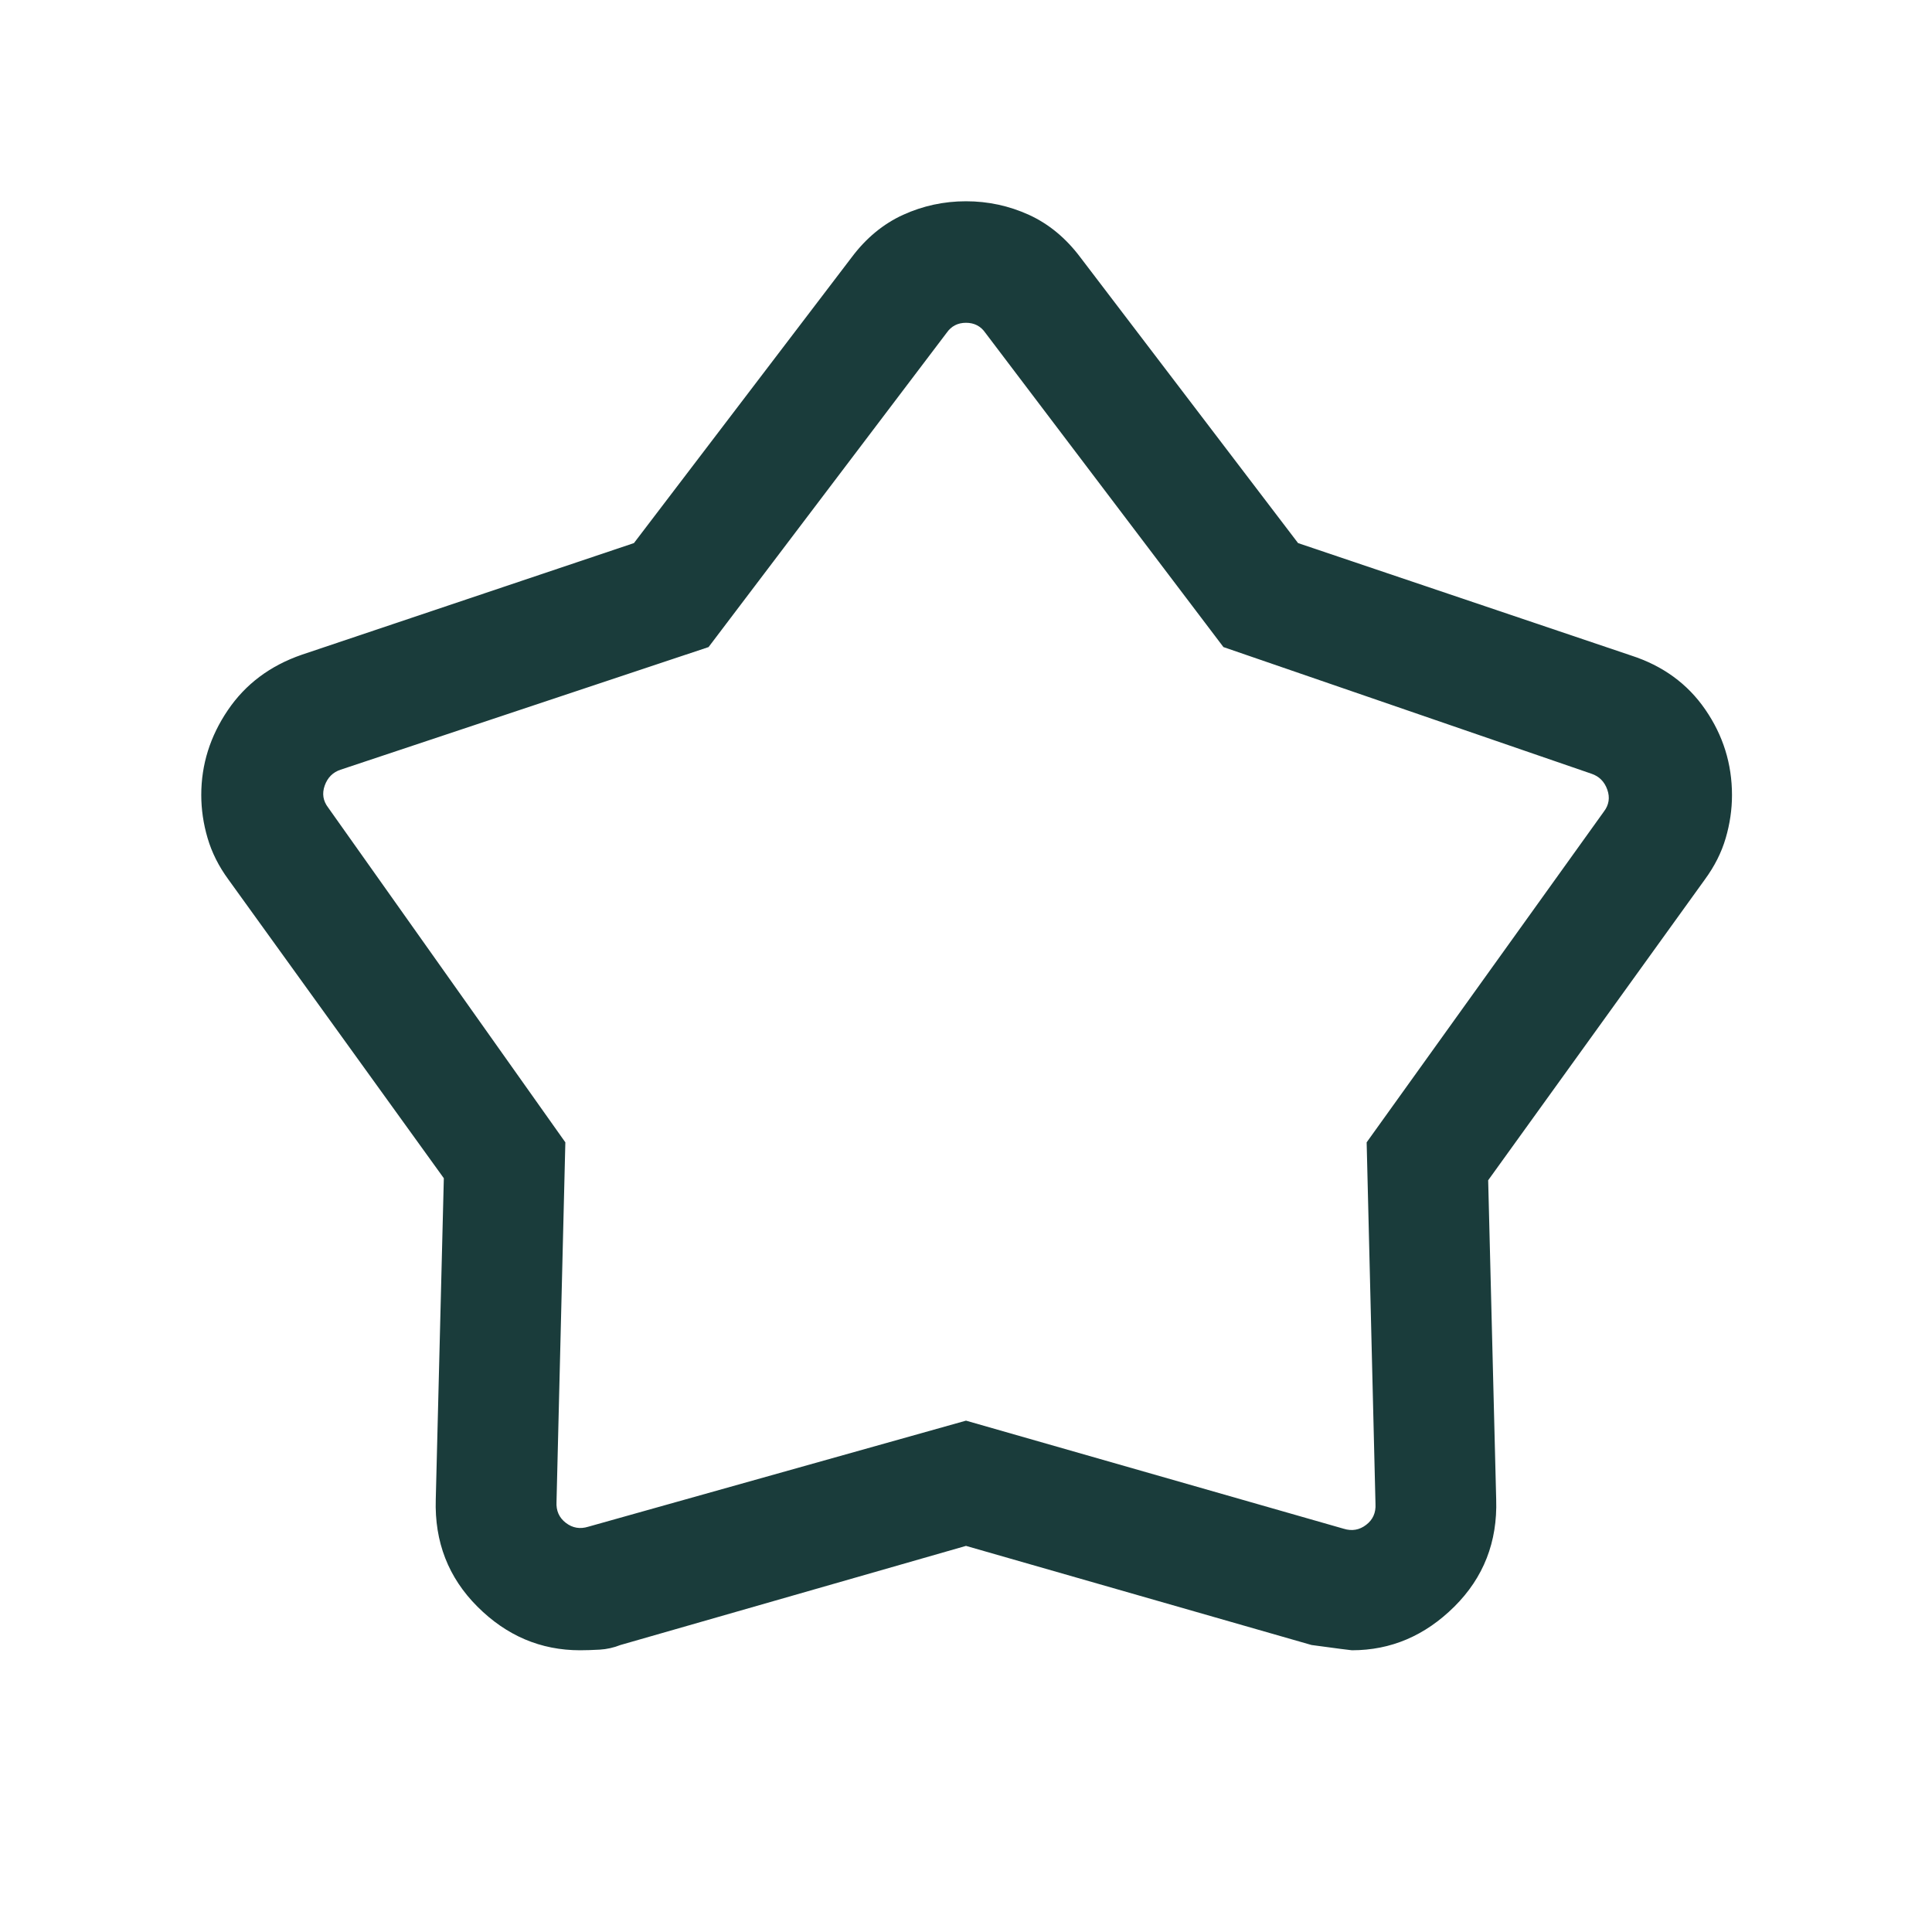 <svg width="40" height="40" viewBox="0 0 40 40" fill="none" xmlns="http://www.w3.org/2000/svg">
<path d="M13.125 11.244L17.631 5.33C17.93 4.93 18.286 4.636 18.697 4.448C19.108 4.261 19.543 4.167 20 4.167C20.457 4.167 20.892 4.261 21.303 4.448C21.714 4.636 22.069 4.93 22.369 5.33L26.875 11.244L33.766 13.57C34.424 13.782 34.938 14.155 35.306 14.69C35.675 15.225 35.859 15.816 35.859 16.462C35.859 16.761 35.815 17.059 35.728 17.355C35.641 17.652 35.497 17.936 35.298 18.208L30.811 24.436L30.977 31.045C31.005 31.922 30.716 32.662 30.11 33.264C29.503 33.866 28.797 34.167 27.99 34.167C27.967 34.167 27.688 34.13 27.154 34.058L20 32.006L12.846 34.058C12.707 34.113 12.564 34.145 12.416 34.154C12.268 34.162 12.133 34.167 12.01 34.167C11.195 34.167 10.487 33.866 9.885 33.264C9.282 32.662 8.995 31.922 9.022 31.045L9.189 24.394L4.728 18.208C4.528 17.935 4.385 17.65 4.298 17.352C4.21 17.054 4.167 16.756 4.167 16.458C4.167 15.83 4.35 15.245 4.716 14.705C5.082 14.164 5.593 13.781 6.25 13.555L13.125 11.244ZM14.67 13.397L7.051 15.936C6.891 15.989 6.782 16.099 6.723 16.264C6.664 16.43 6.688 16.582 6.795 16.721L11.705 23.651L11.522 31.096C11.512 31.278 11.576 31.422 11.715 31.529C11.854 31.636 12.009 31.662 12.18 31.609L20 29.413L27.82 31.651C27.991 31.704 28.146 31.677 28.285 31.57C28.424 31.464 28.488 31.319 28.478 31.138L28.295 23.651L33.205 16.805C33.312 16.666 33.336 16.513 33.277 16.348C33.218 16.182 33.109 16.073 32.949 16.019L25.33 13.397L20.401 6.891C20.305 6.752 20.171 6.683 20 6.683C19.829 6.683 19.695 6.752 19.599 6.891L14.67 13.397Z" fill="#1A3C3B"/>
</svg>
